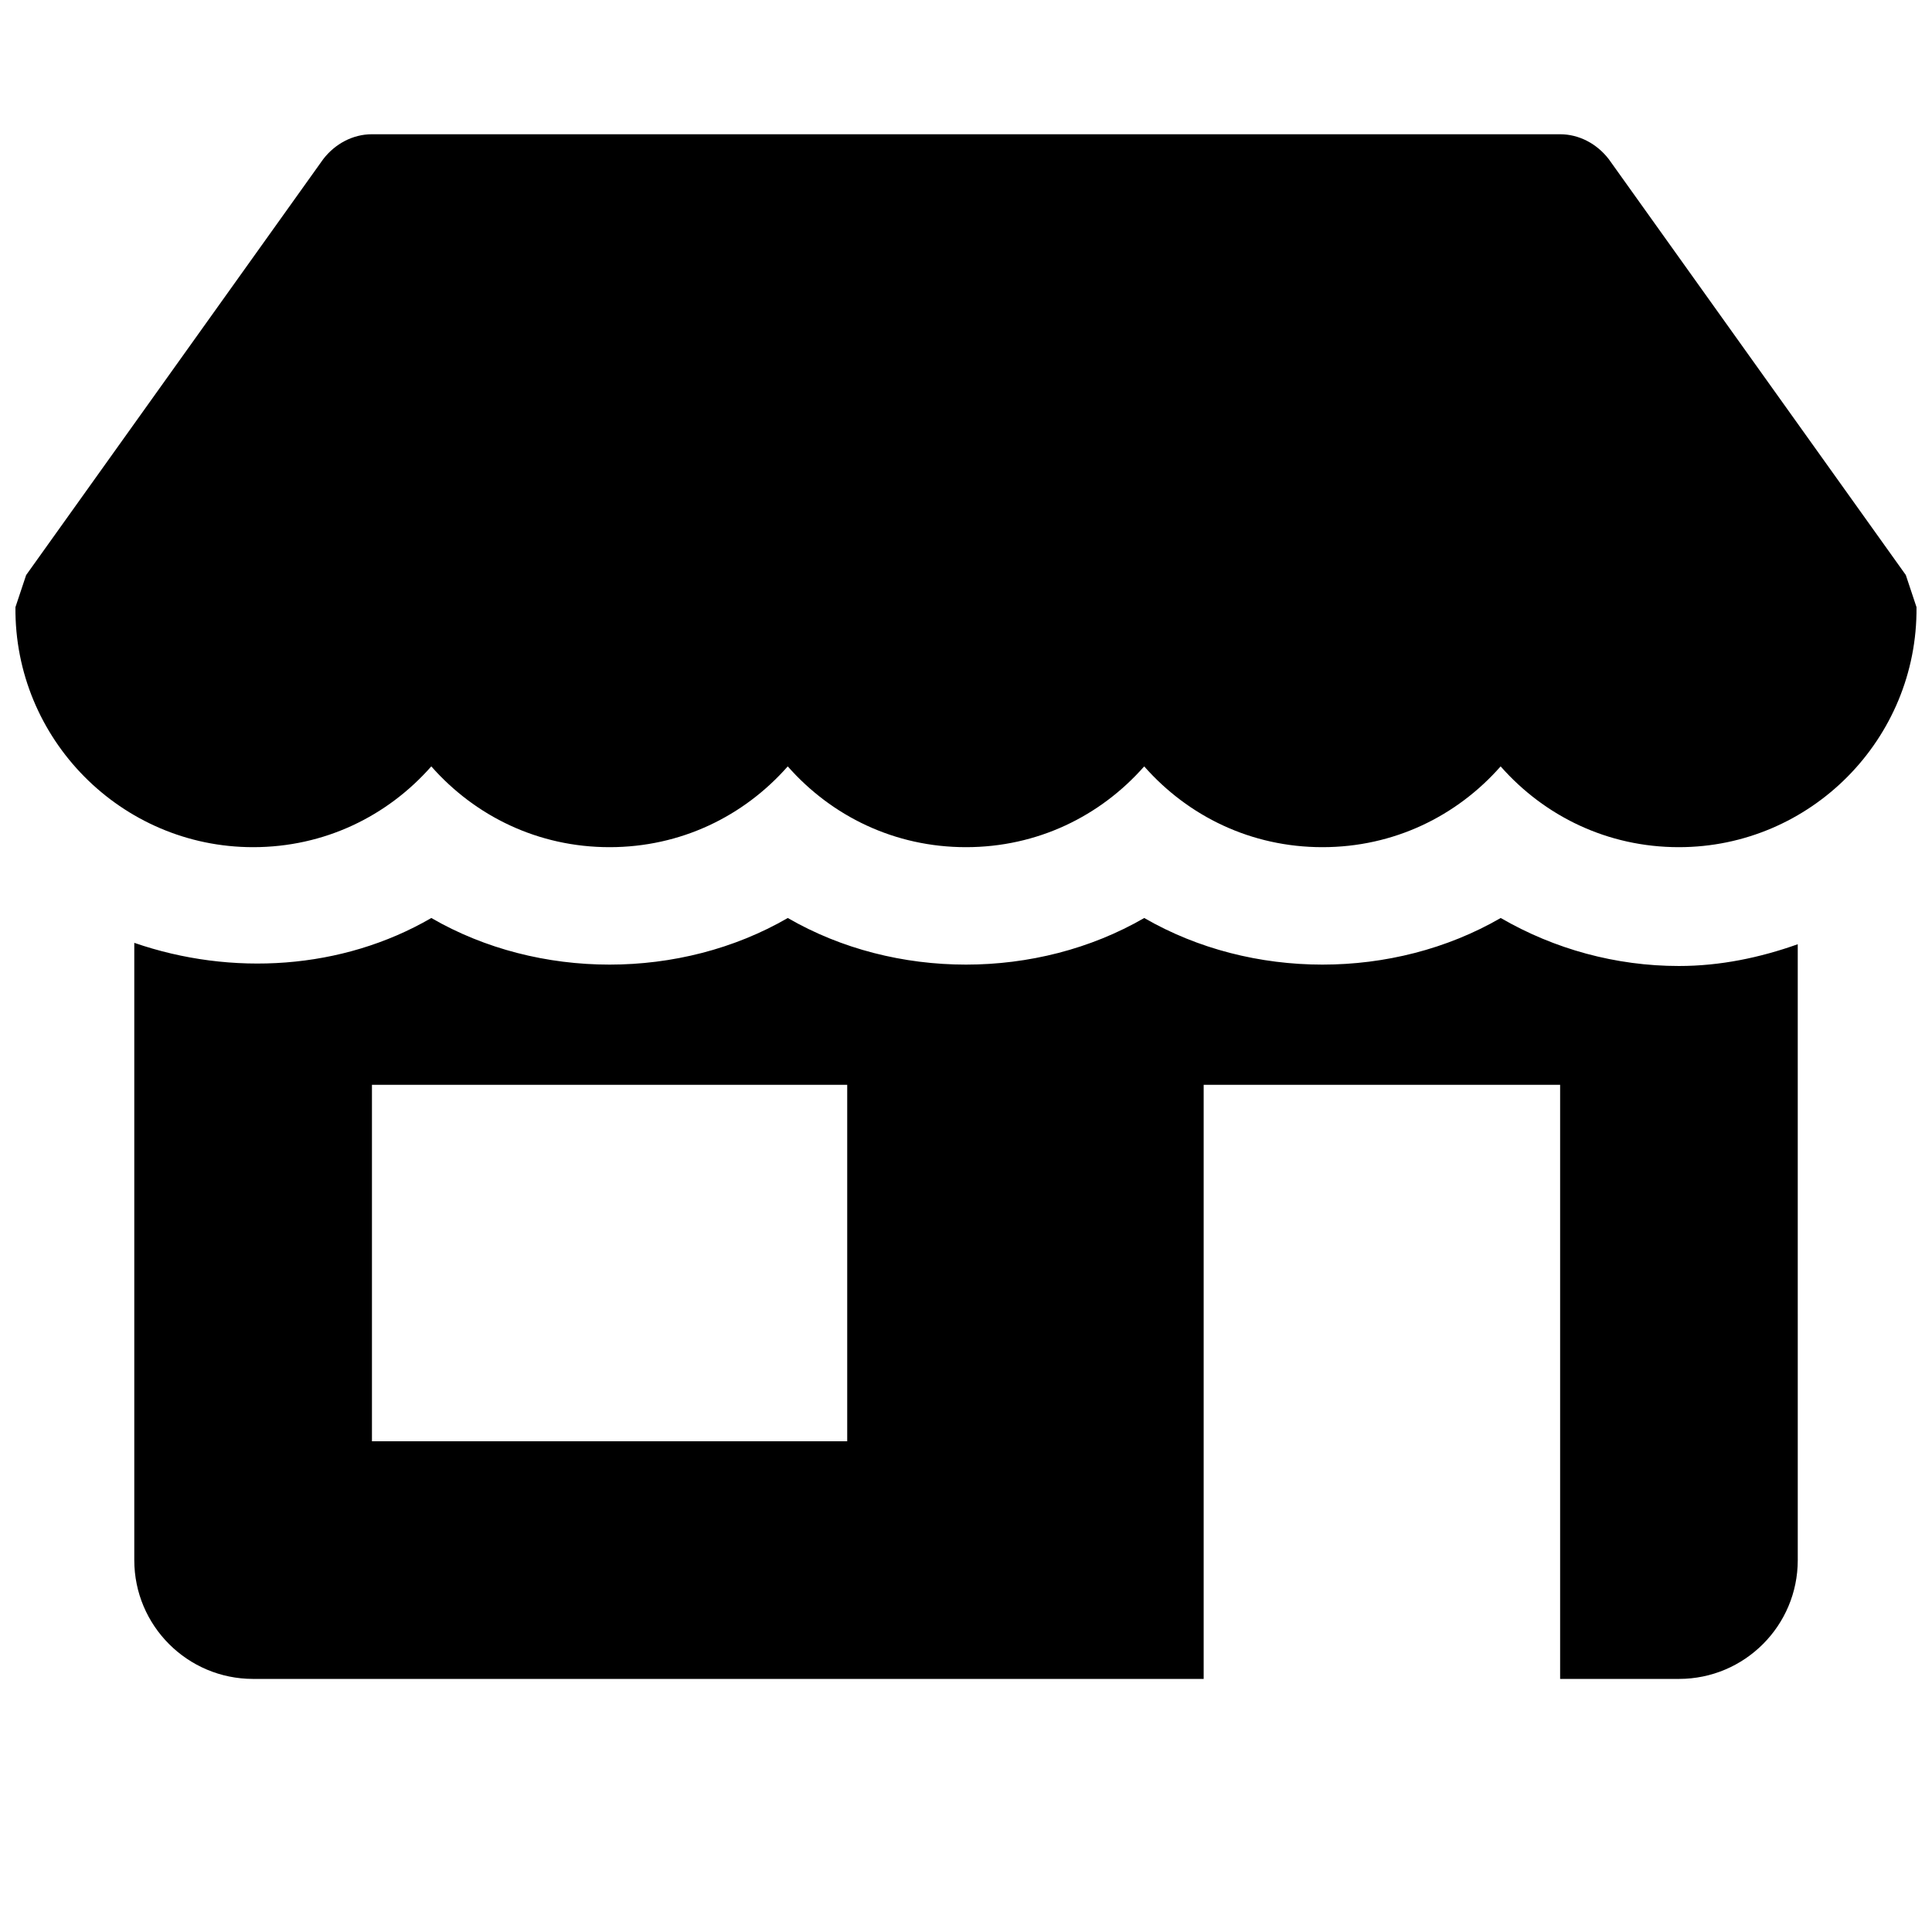 <?xml version="1.0" encoding="UTF-8"?>
<!-- Uploaded to: SVG Repo, www.svgrepo.com, Generator: SVG Repo Mixer Tools -->
<svg width="800px" height="800px" version="1.1" viewBox="144 144 512 512" xmlns="http://www.w3.org/2000/svg">
 <defs>
  <clipPath id="a">
   <path d="m148.09 179h503.81v190h-503.81z"/>
  </clipPath>
 </defs>
 <g clip-path="url(#a)">
  <path d="m649.07 296.4-78.719-110.21c-3.152-4.094-7.875-6.613-12.914-6.613h-314.88c-5.039 0-9.762 2.519-12.91 6.613l-78.719 110.21c-0.945 2.836-1.891 5.668-2.836 8.504-0.316 34.949 28.023 63.605 62.977 63.605 18.895 0 35.582-8.188 47.23-21.41 11.652 13.223 28.34 21.41 47.234 21.41 18.895 0 35.582-8.188 47.23-21.41 11.652 13.223 28.34 21.41 47.234 21.41s35.582-8.188 47.23-21.41c11.652 13.223 28.34 21.41 47.23 21.41 18.895 0 35.582-8.188 47.23-21.41 11.652 13.223 28.344 21.41 47.234 21.41 34.953 0 63.293-28.652 62.977-63.605-0.945-2.836-1.887-5.668-2.832-8.504z"/>
 </g>
 <path d="m541.7 387.28c-28.465 16.469-66 16.469-94.465 0-28.465 16.469-66.031 16.469-94.465 0-28.434 16.469-66.031 16.469-94.465 0-23.645 13.73-52.93 15.492-78.719 6.582v163.58c0 17.383 14.105 31.488 31.488 31.488h251.91v-157.44h94.465v157.44h31.488c17.383 0 31.488-14.105 31.488-31.488l-0.004-163.21c-10.012 3.559-20.562 5.766-31.488 5.766-16.719 0-33-4.473-47.23-12.723zm-173.18 138.67h-125.95v-94.461h125.95z"/>
</svg>